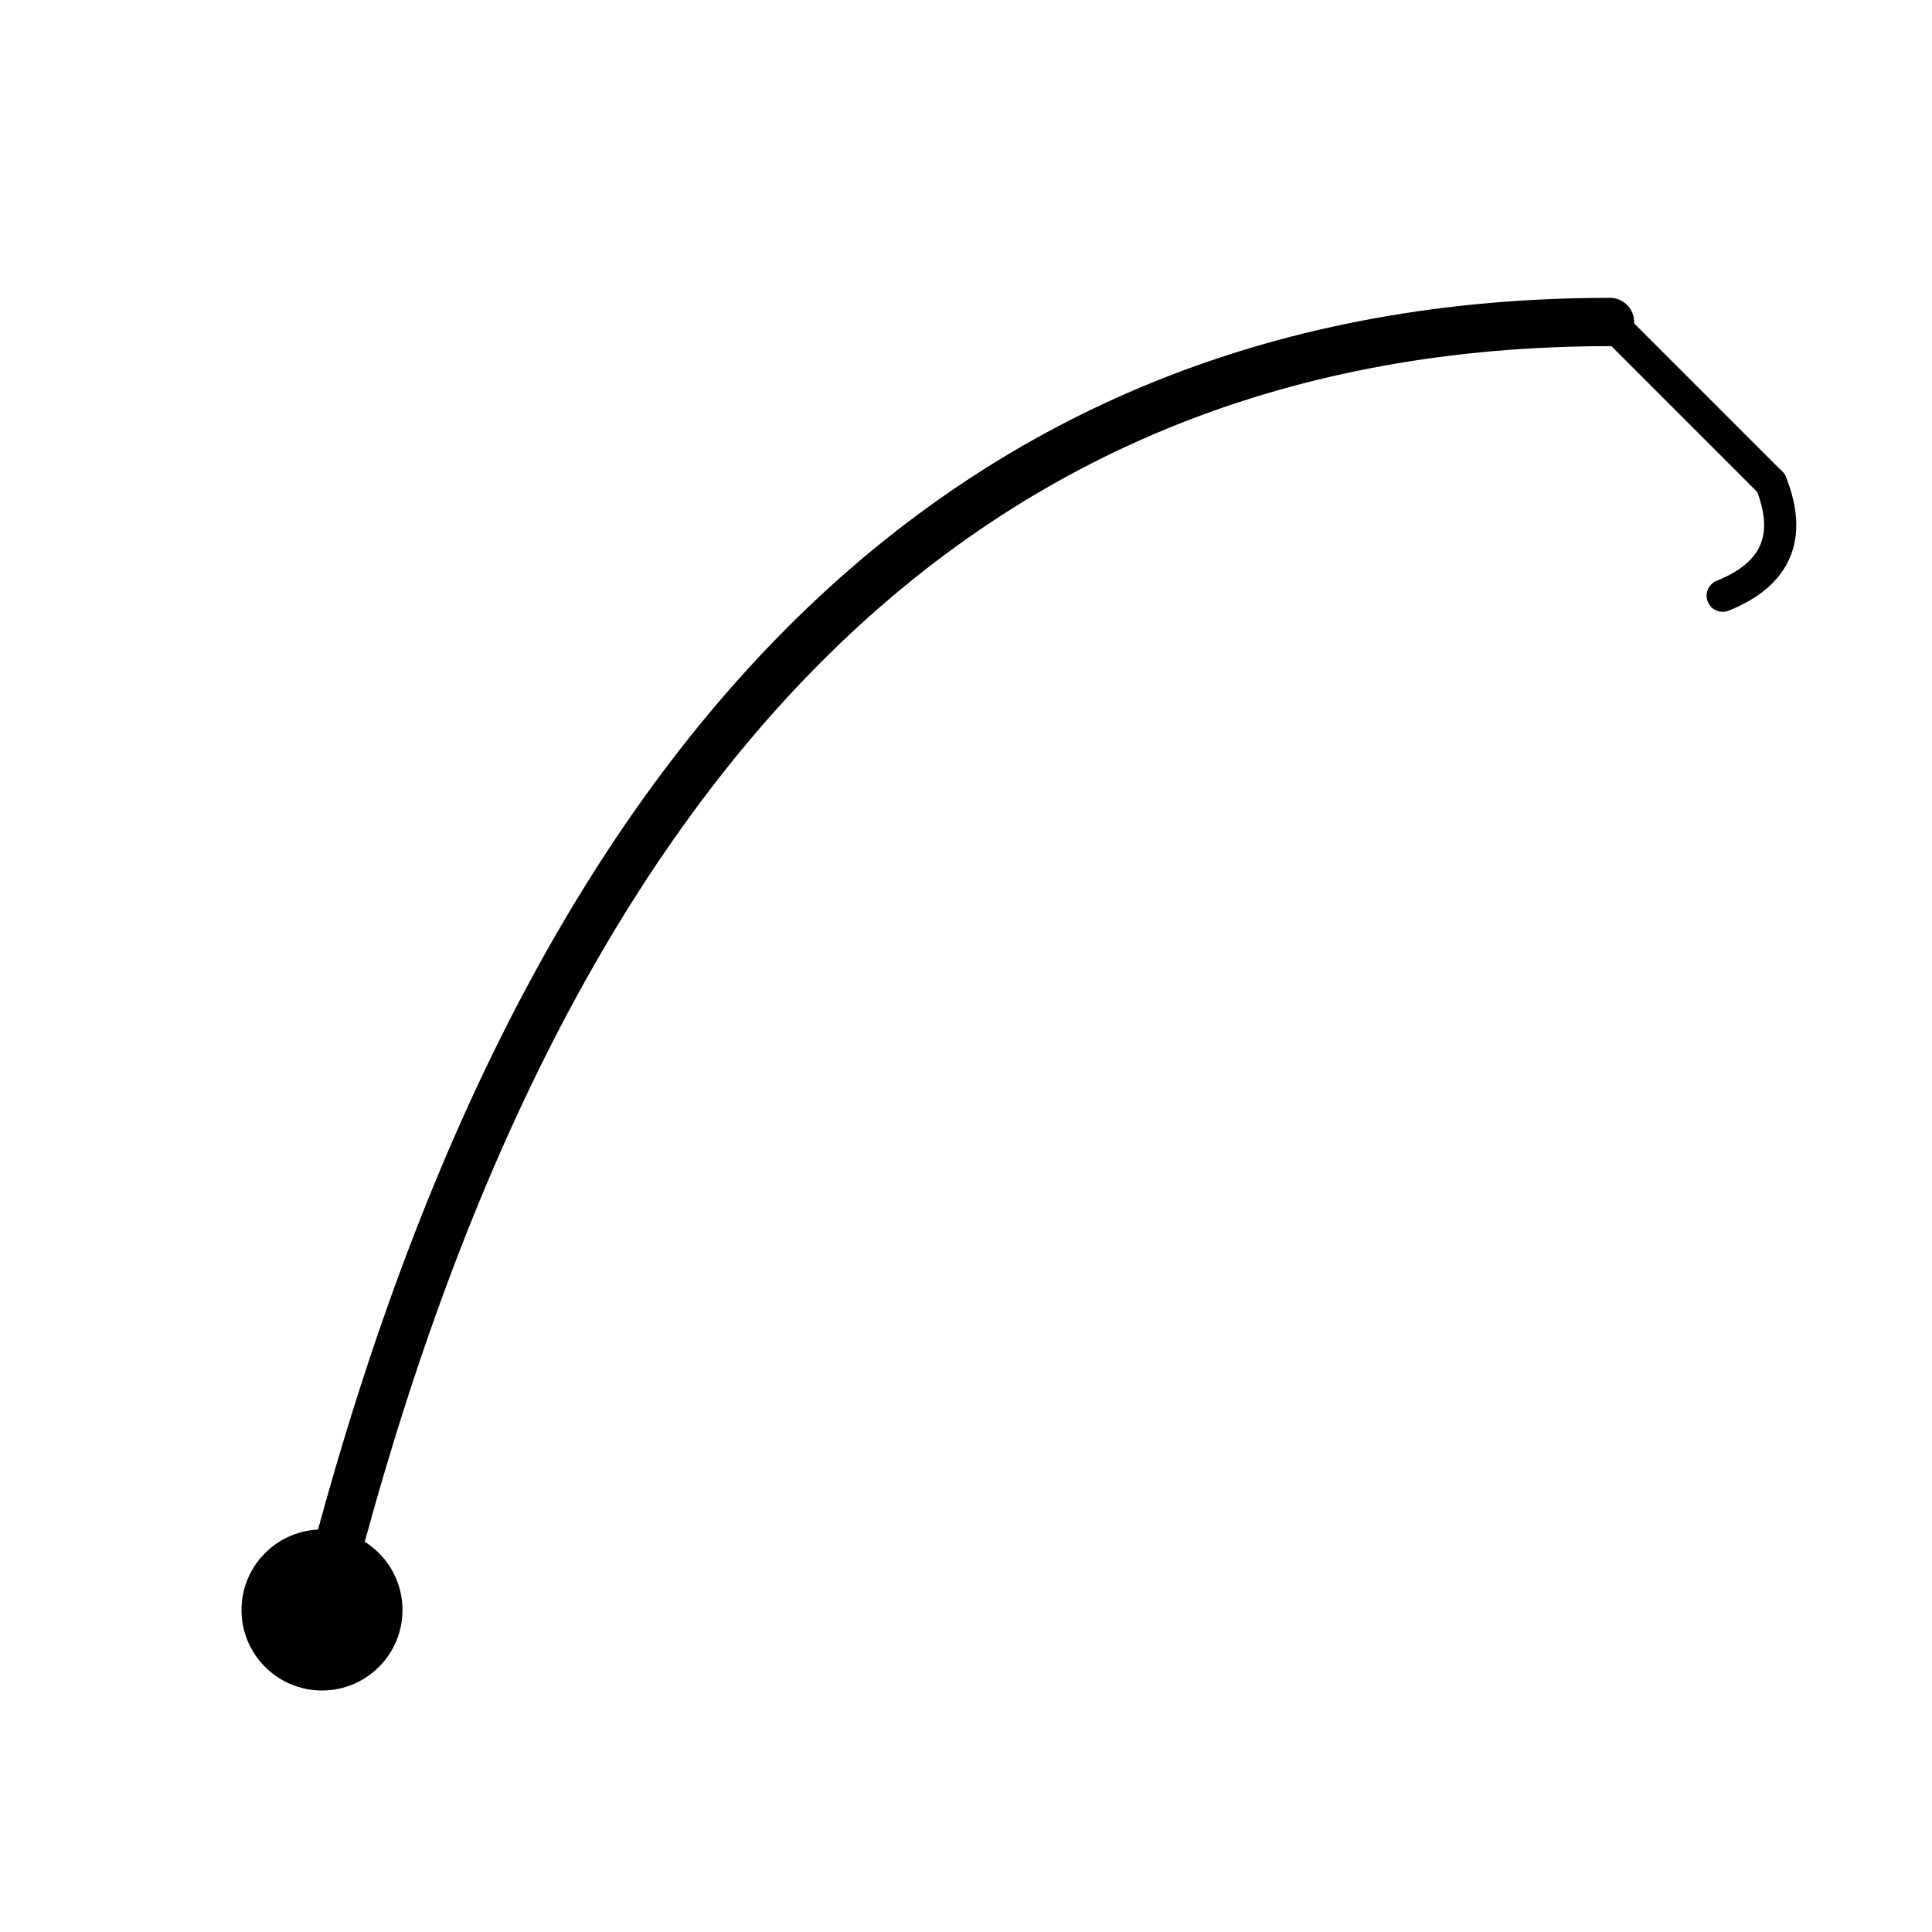 <svg xmlns="http://www.w3.org/2000/svg" viewBox="0 0 120 120">
  <title>Fishing Rod Icon</title>
  <desc>A simple fishing rod icon with a curved rod, reel, and hook.</desc>
  <!-- Fishing rod: a curved path from the handle (bottom left) to the tip (top right) -->
  <path d="M20,100 Q40,20 100,20" stroke="#000" stroke-width="3" fill="none" stroke-linecap="round"/>
  <!-- Reel: a small circle at the handle -->
  <circle cx="20" cy="100" r="5" fill="#000"/>
  <!-- Fishing line: a short straight line from the rod's tip -->
  <line x1="100" y1="20" x2="110" y2="30" stroke="#000" stroke-width="2" stroke-linecap="round"/>
  <!-- Hook: a curved path representing the hook at the end of the line -->
  <path d="M110,30 Q112,35 107,37" stroke="#000" stroke-width="2" fill="none" stroke-linecap="round"/>
</svg>
